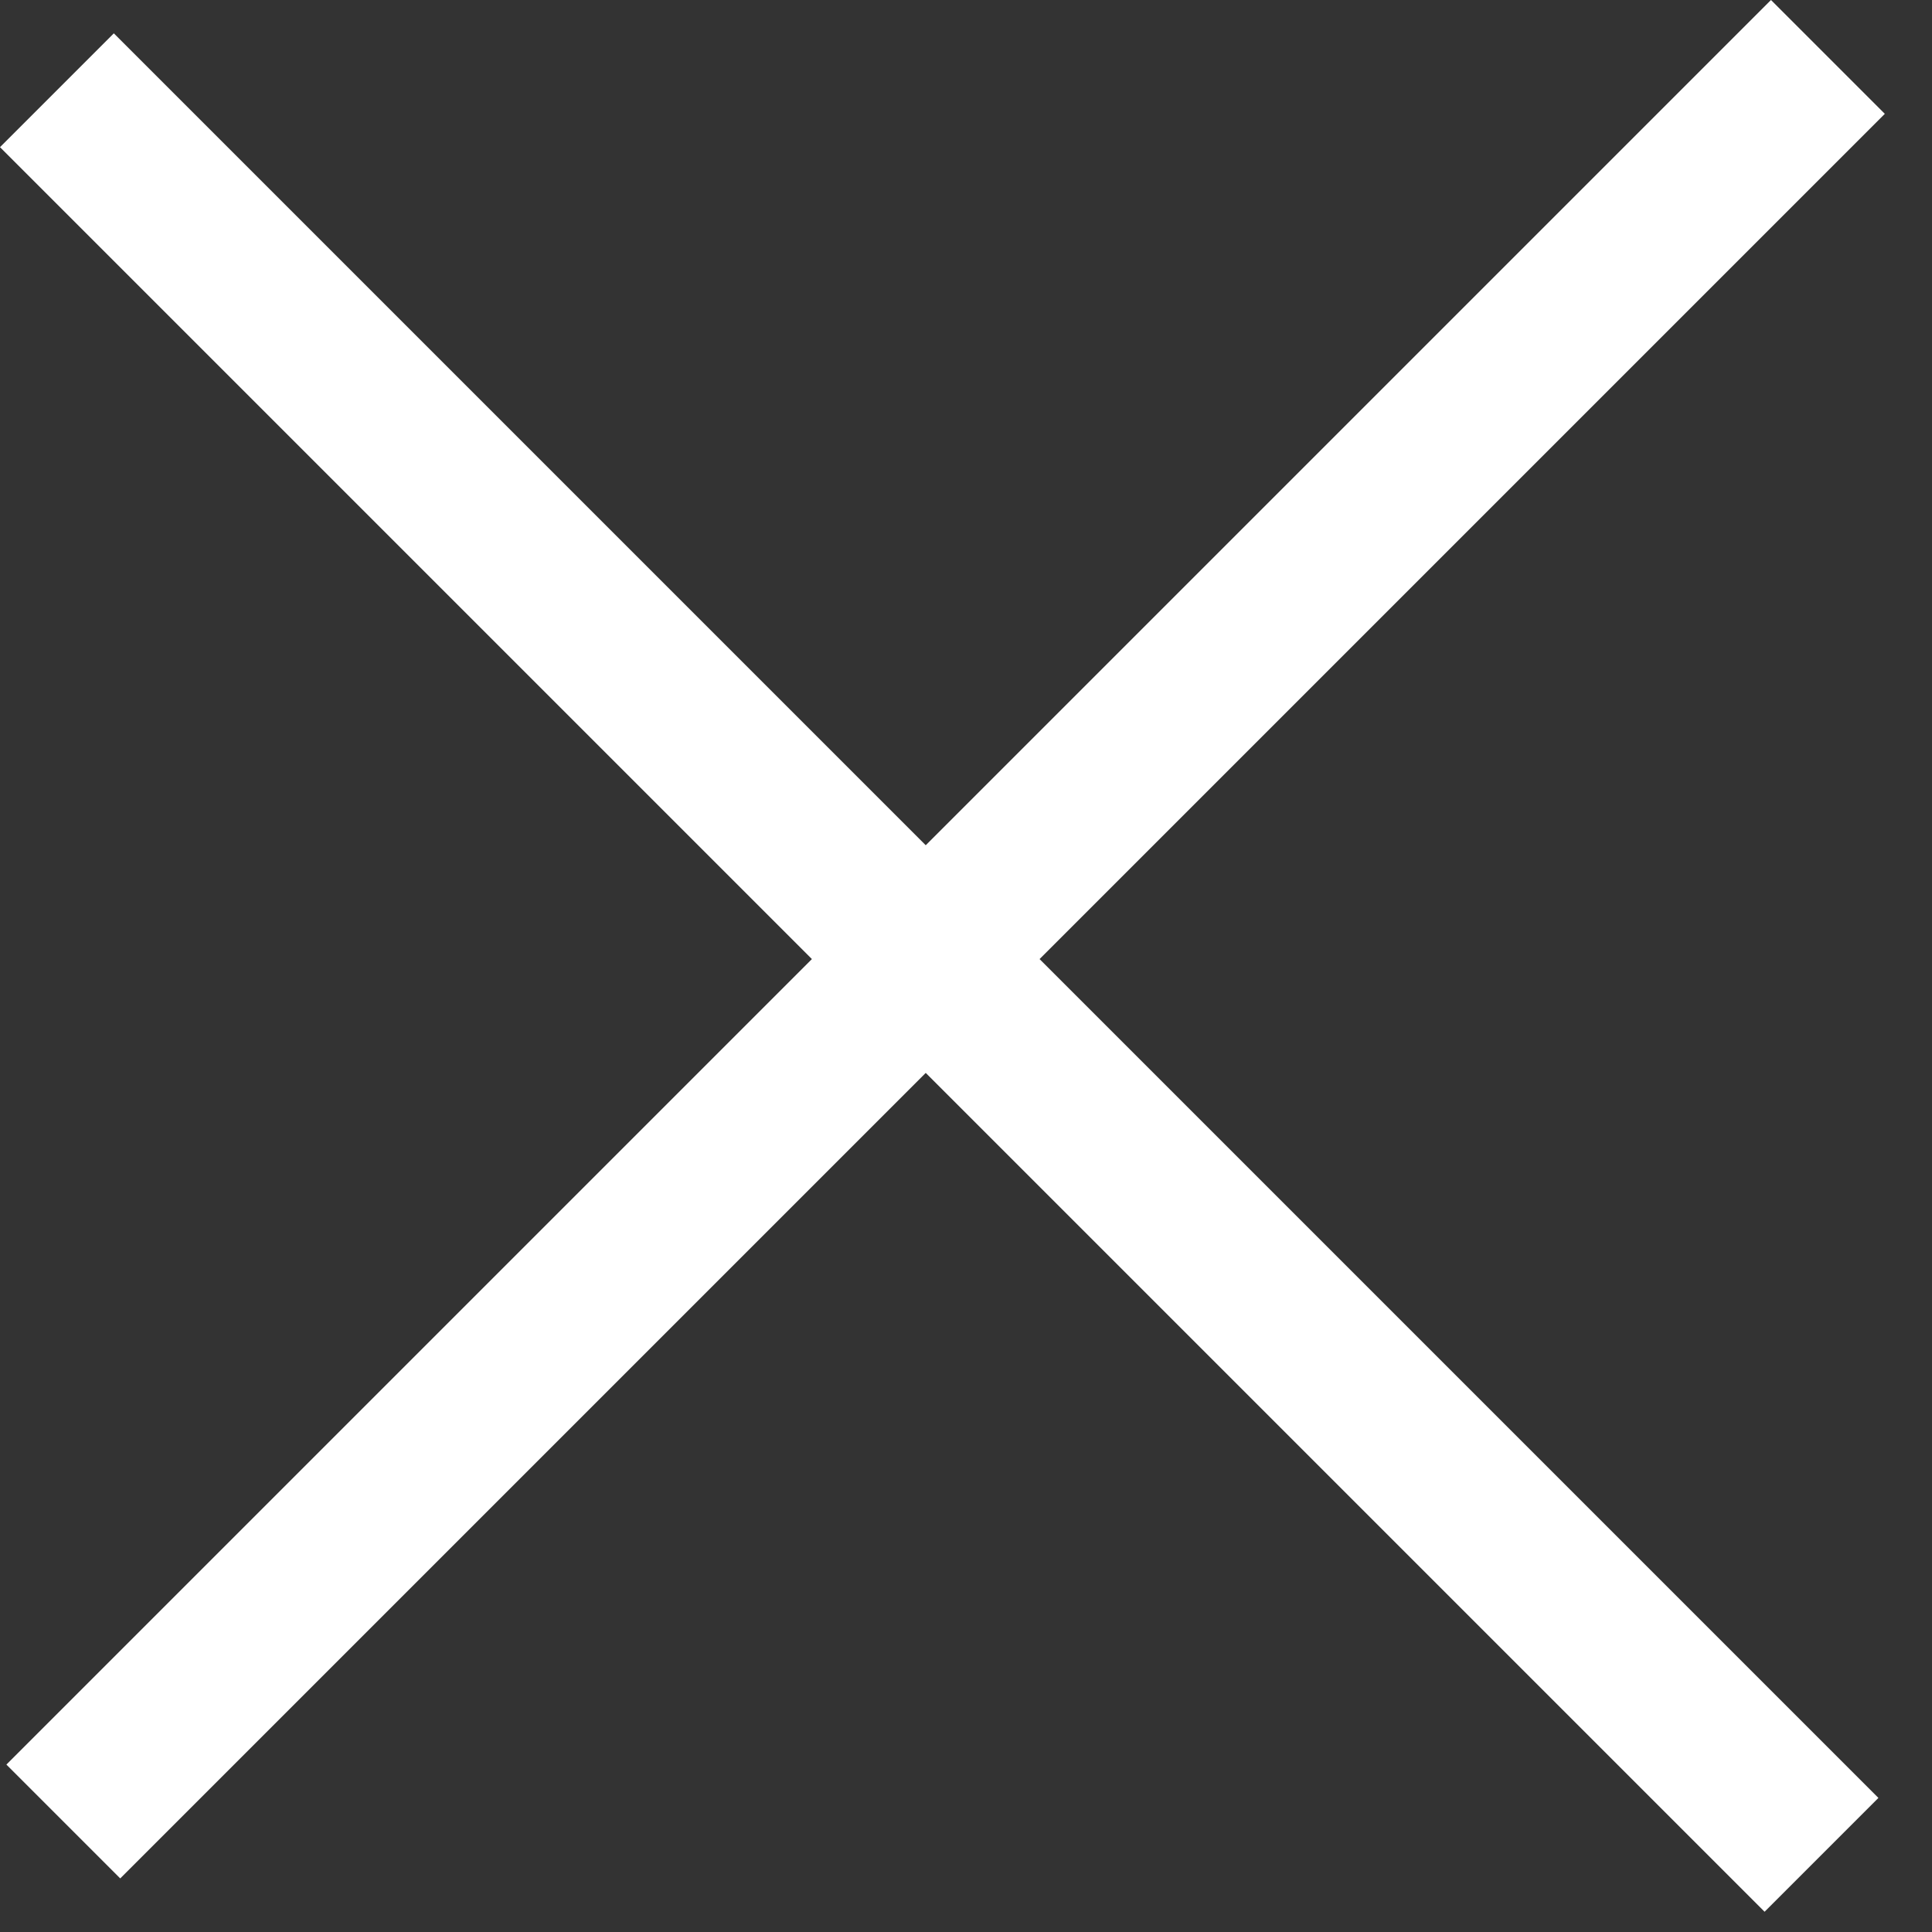 <svg xmlns="http://www.w3.org/2000/svg" width="24" height="24" viewBox="0 0 24 24" fill="none">
  <rect x="0" y="0" width="24" height="24" fill="#333333" stroke="none"/>
  <rect x="1.414" y="0.414" width="31" height="2" transform="rotate(45 1.414 0.414)" fill="white"/>
  <rect x="23.414" y="1.414" width="31" height="2" transform="rotate(135 23.414 1.414)" fill="white"/>
</svg>